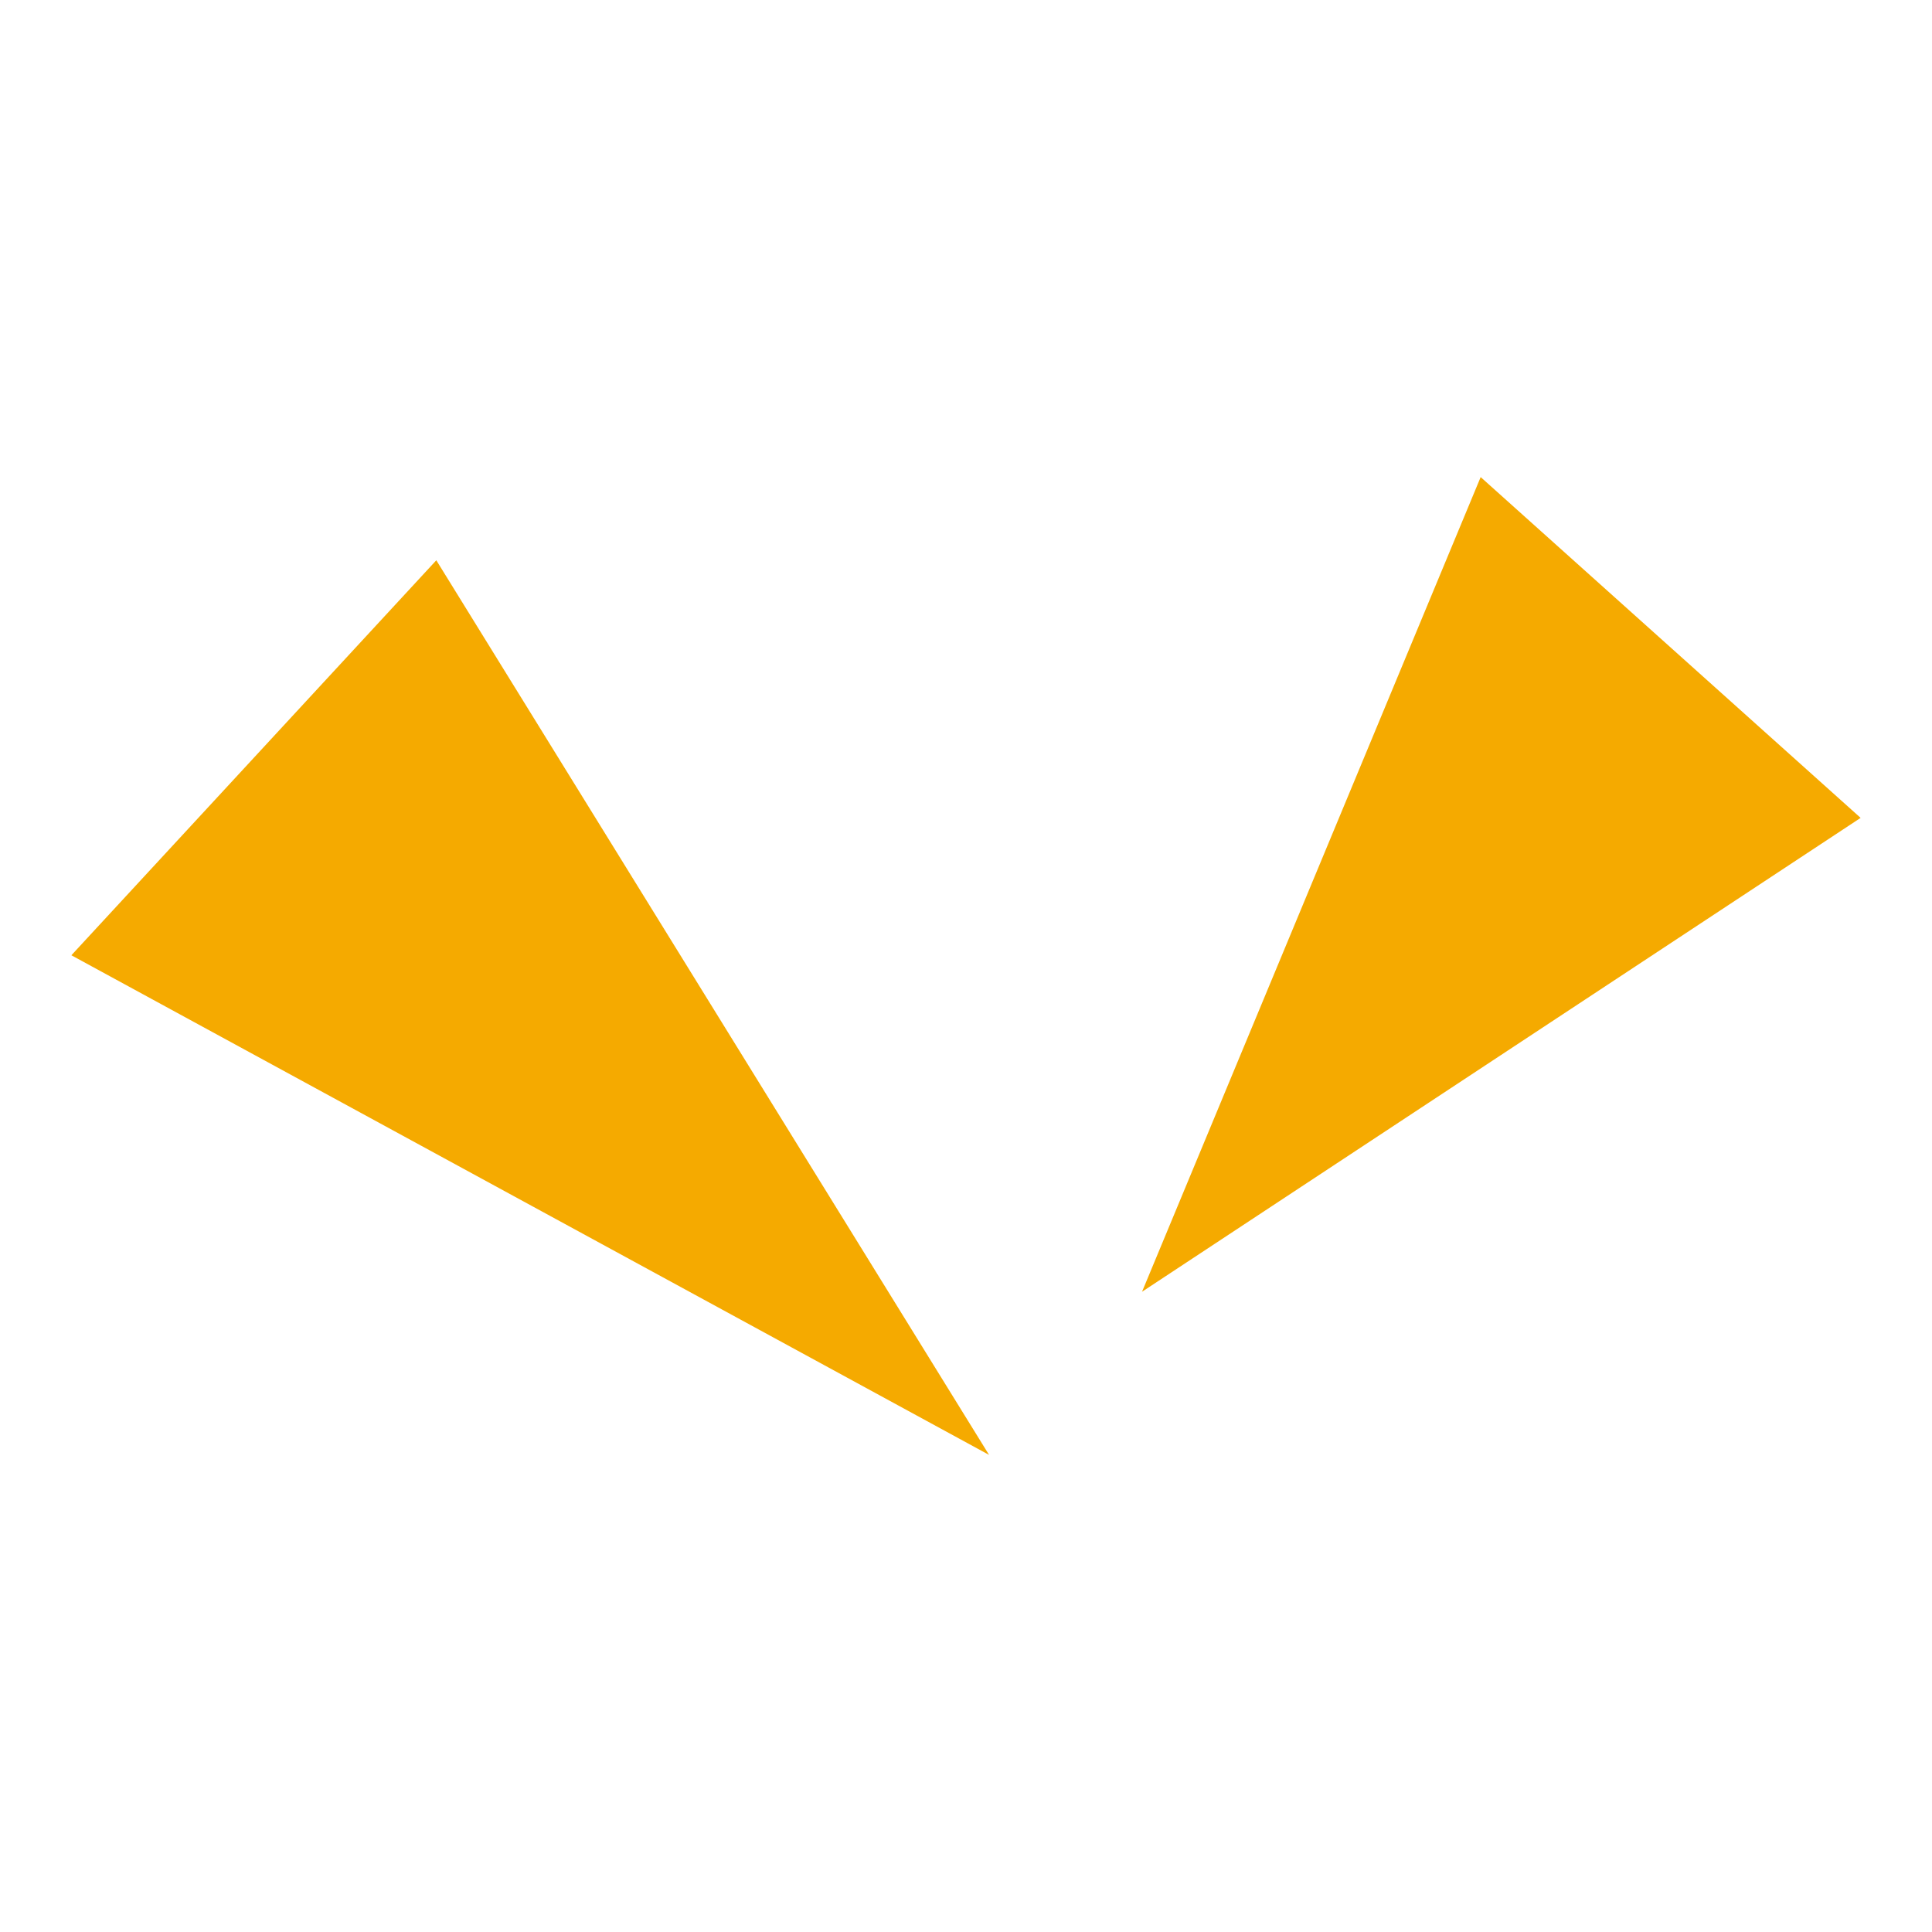 <svg id="レイヤー_1" data-name="レイヤー 1" xmlns="http://www.w3.org/2000/svg" width="36" height="36" viewBox="0 0 36 36"><rect width="36" height="36" style="fill:#fff"/><polygon points="21.28 24.07 34.67 15.24 27.59 8.89 21.28 24.07" style="fill:#f5aa00"/><polygon points="18.43 27.11 1.33 17.8 8.13 10.44 18.43 27.11" style="fill:#f5aa00"/></svg>